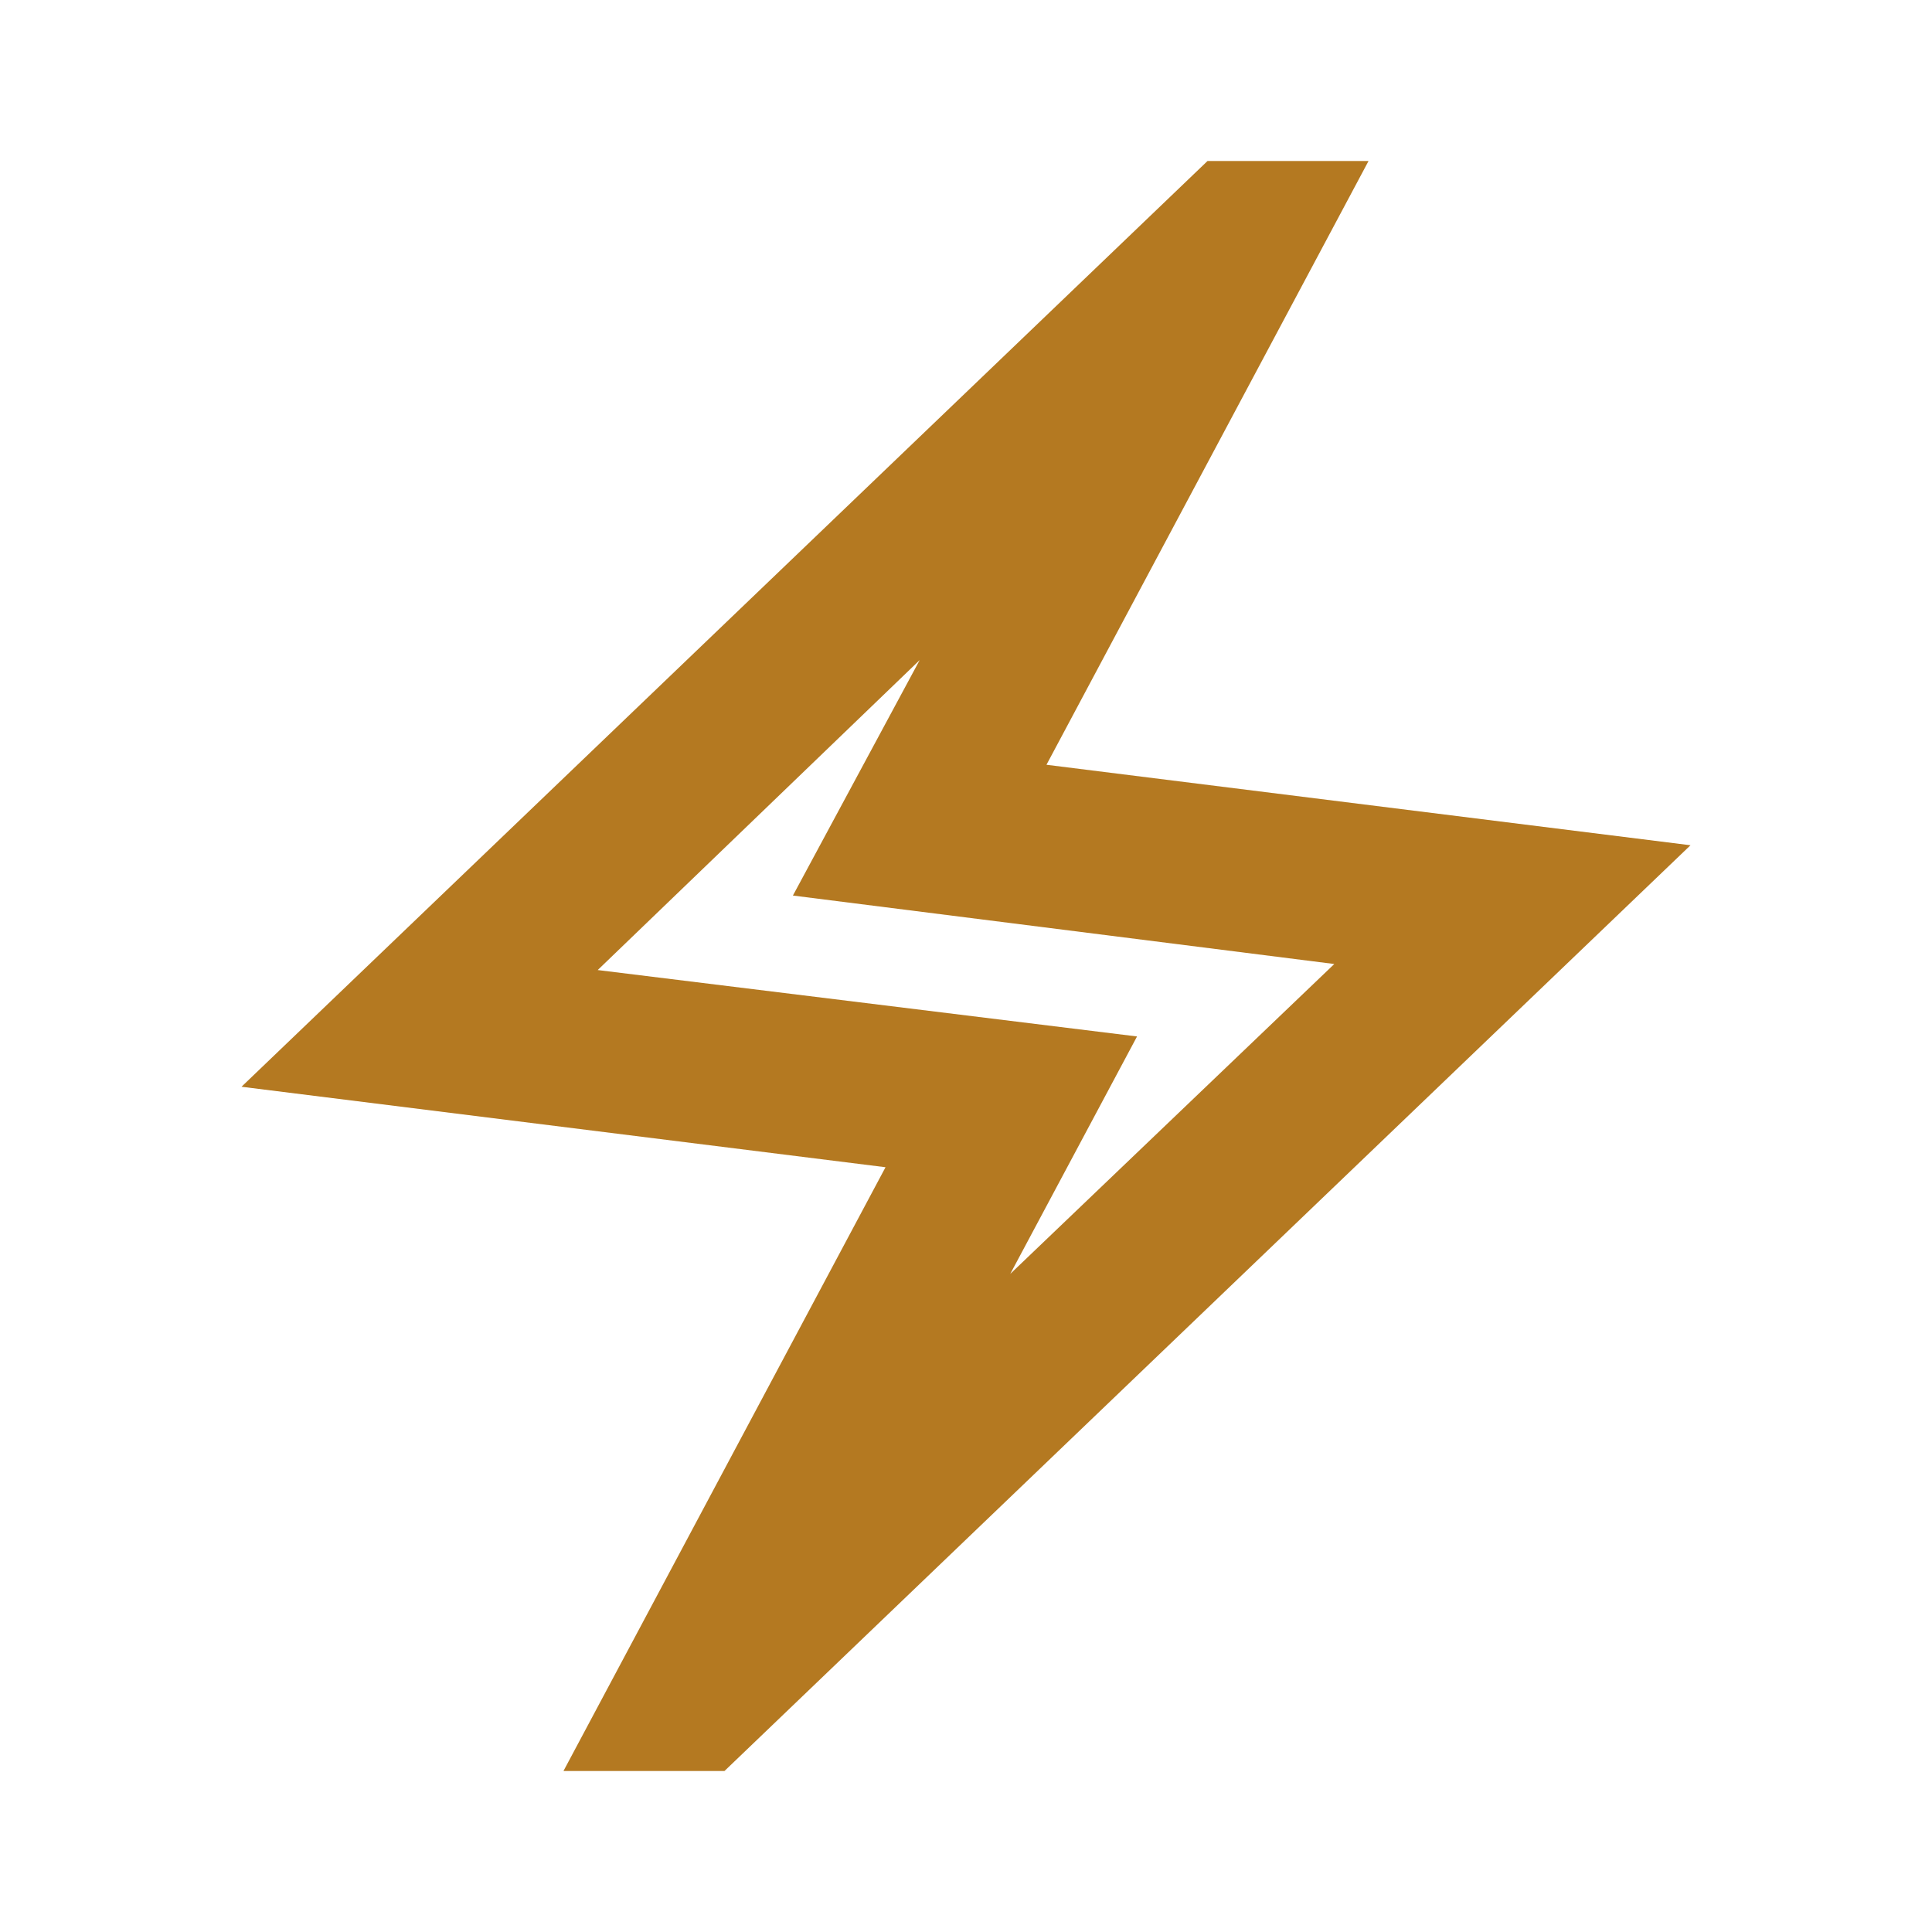<svg width="32" height="32" viewBox="0 0 32 32" fill="none" xmlns="http://www.w3.org/2000/svg">
<mask id="mask0_7075_141" style="mask-type:alpha" maskUnits="userSpaceOnUse" x="0" y="0" width="32" height="32">
<rect width="32" height="32" fill="#D9D9D9"/>
</mask>
<g mask="url(#mask0_7075_141)">
<path d="M9.333 29.333L14.667 19.333L4 18L20 2.667H22.667L17.333 12.667L28 14L12 29.333H9.333ZM16.733 21.1L22.1 15.967L13.133 14.833L15.233 10.933L9.9 16.067L18.833 17.167L16.733 21.1Z" fill="#B47921"/>
</g>
</svg>
